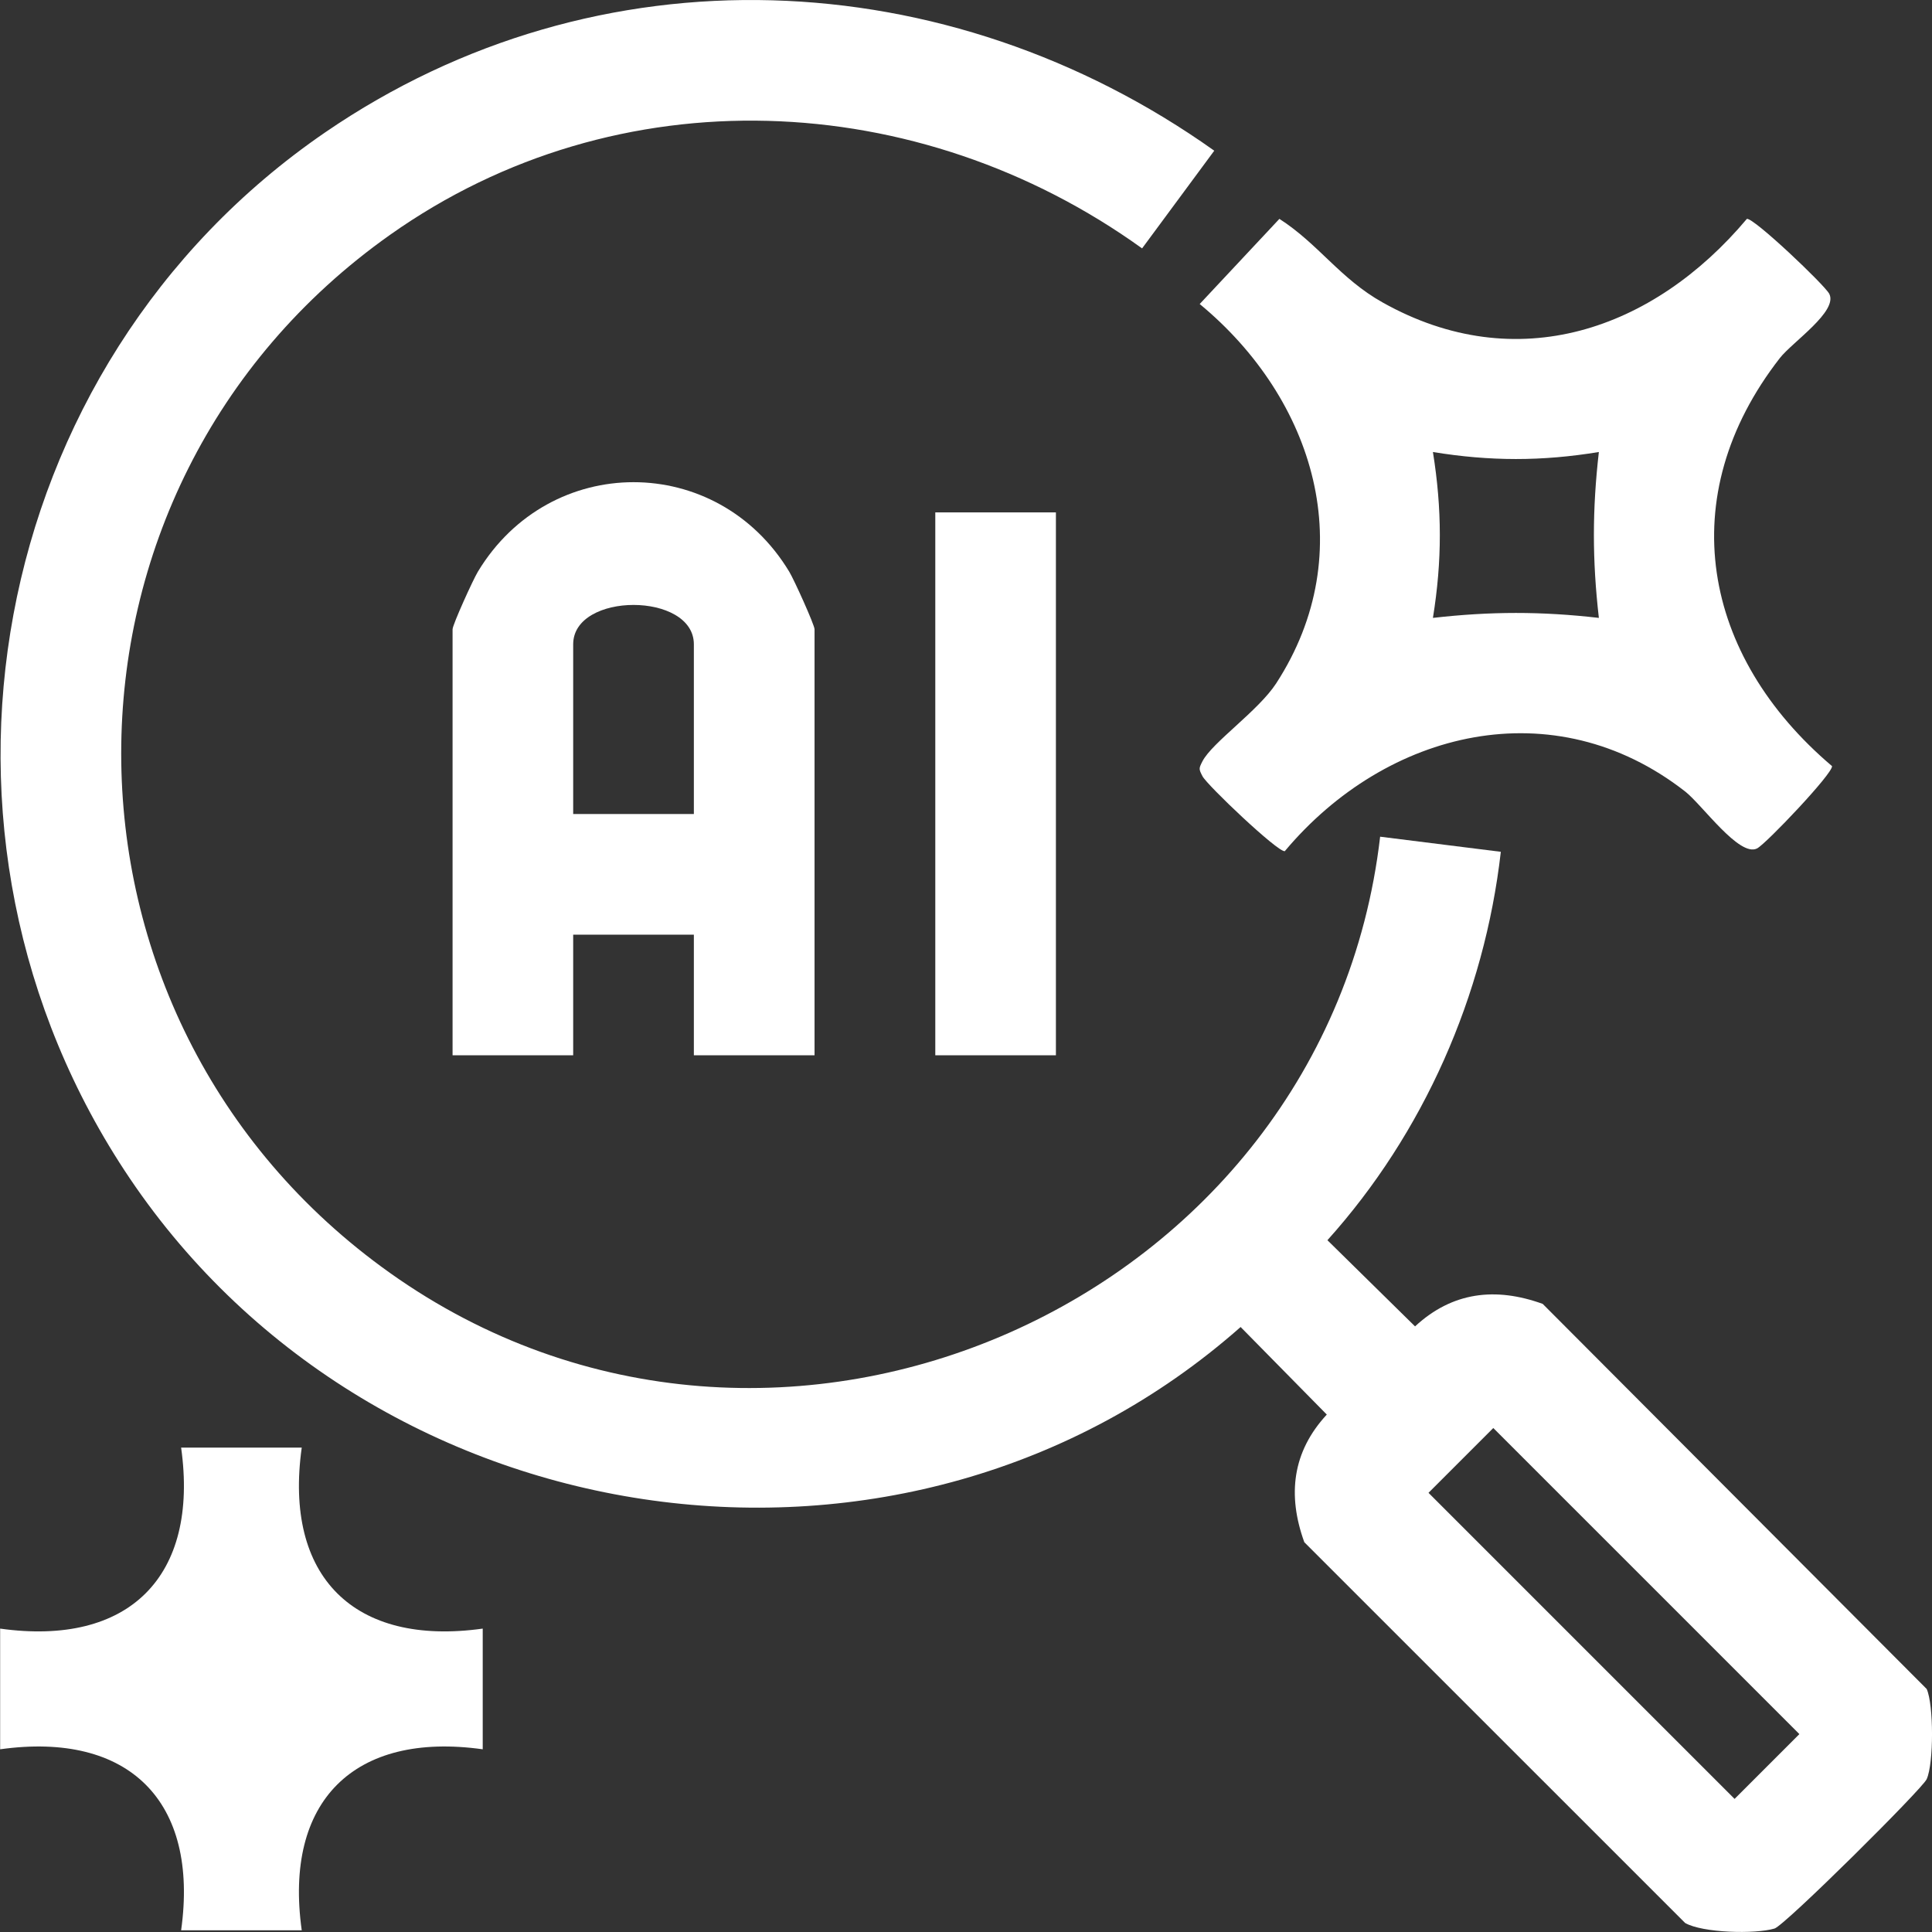 <svg width="28" height="28" viewBox="0 0 28 28" fill="none" xmlns="http://www.w3.org/2000/svg">
<rect x="0" y="0" width="28" height="28" fill="#333333" stroke="none"/>
<g clip-path="url(#clip0_4256_3101)">
<path d="M17.598 2.184L16.552 3.6C13.313 1.269 8.954 1.067 5.652 3.404C0.457 7.081 0.46 14.755 5.65 18.447C11.244 22.425 19.215 18.889 20.002 12.126L21.751 12.345C21.514 14.426 20.631 16.425 19.238 17.974L20.508 19.223C21.047 18.724 21.672 18.649 22.358 18.897L27.923 24.478C28.026 24.706 28.026 25.558 27.923 25.785C27.86 25.926 25.866 27.907 25.717 27.95C25.438 28.033 24.674 28.014 24.422 27.869L18.903 22.351C18.655 21.665 18.73 21.04 19.229 20.501L17.98 19.232C13.147 23.501 5.461 22.386 1.881 17.078C-1.462 12.12 -0.216 5.298 4.712 1.919C8.67 -0.794 13.734 -0.562 17.598 2.184ZM21.642 20.696L20.703 21.635L25.139 26.071L26.078 25.132L21.642 20.696Z" fill="white"/>
<path d="M18.542 3.172C19.11 3.537 19.422 4.039 20.039 4.384C21.982 5.474 23.961 4.786 25.317 3.172C25.419 3.155 26.445 4.131 26.511 4.258C26.641 4.512 25.979 4.955 25.796 5.188C24.23 7.198 24.669 9.508 26.551 11.103C26.569 11.205 25.593 12.231 25.465 12.296C25.209 12.428 24.671 11.666 24.424 11.472C22.521 9.985 20.095 10.576 18.62 12.336C18.519 12.353 17.492 11.377 17.427 11.249C17.373 11.145 17.373 11.138 17.427 11.033C17.567 10.761 18.236 10.302 18.494 9.906C19.736 7.994 19.05 5.78 17.387 4.406L18.542 3.172ZM23.171 6.551C22.344 6.687 21.595 6.686 20.767 6.551C20.9 7.38 20.901 8.127 20.767 8.955C21.604 8.86 22.334 8.859 23.172 8.955C23.076 8.117 23.076 7.388 23.172 6.55L23.171 6.551Z" fill="white"/>
<path d="M11.804 15.294H10.056V13.546H8.307V15.294H6.559V9.12C6.559 9.055 6.855 8.402 6.926 8.285C7.969 6.557 10.393 6.555 11.438 8.285C11.509 8.402 11.805 9.057 11.805 9.12V15.294H11.804ZM10.056 11.797V9.338C10.056 8.577 8.307 8.577 8.307 9.338V11.797H10.056Z" fill="white"/>
<path d="M4.373 20.98C4.111 22.851 5.131 23.864 6.996 23.603V25.352C5.131 25.091 4.111 26.104 4.373 27.975H2.625C2.887 26.104 1.867 25.091 0.002 25.352V23.603C1.867 23.864 2.887 22.851 2.625 20.98H4.373Z" fill="white"/>
<path d="M15.303 7.426H13.555V15.294H15.303V7.426Z" fill="white"/>
</g>
<defs>
<clipPath id="clip0_4256_3101">
<rect width="27.998" height="28" fill="white" transform="translate(0.002)"/>
</clipPath>
</defs>
</svg>
